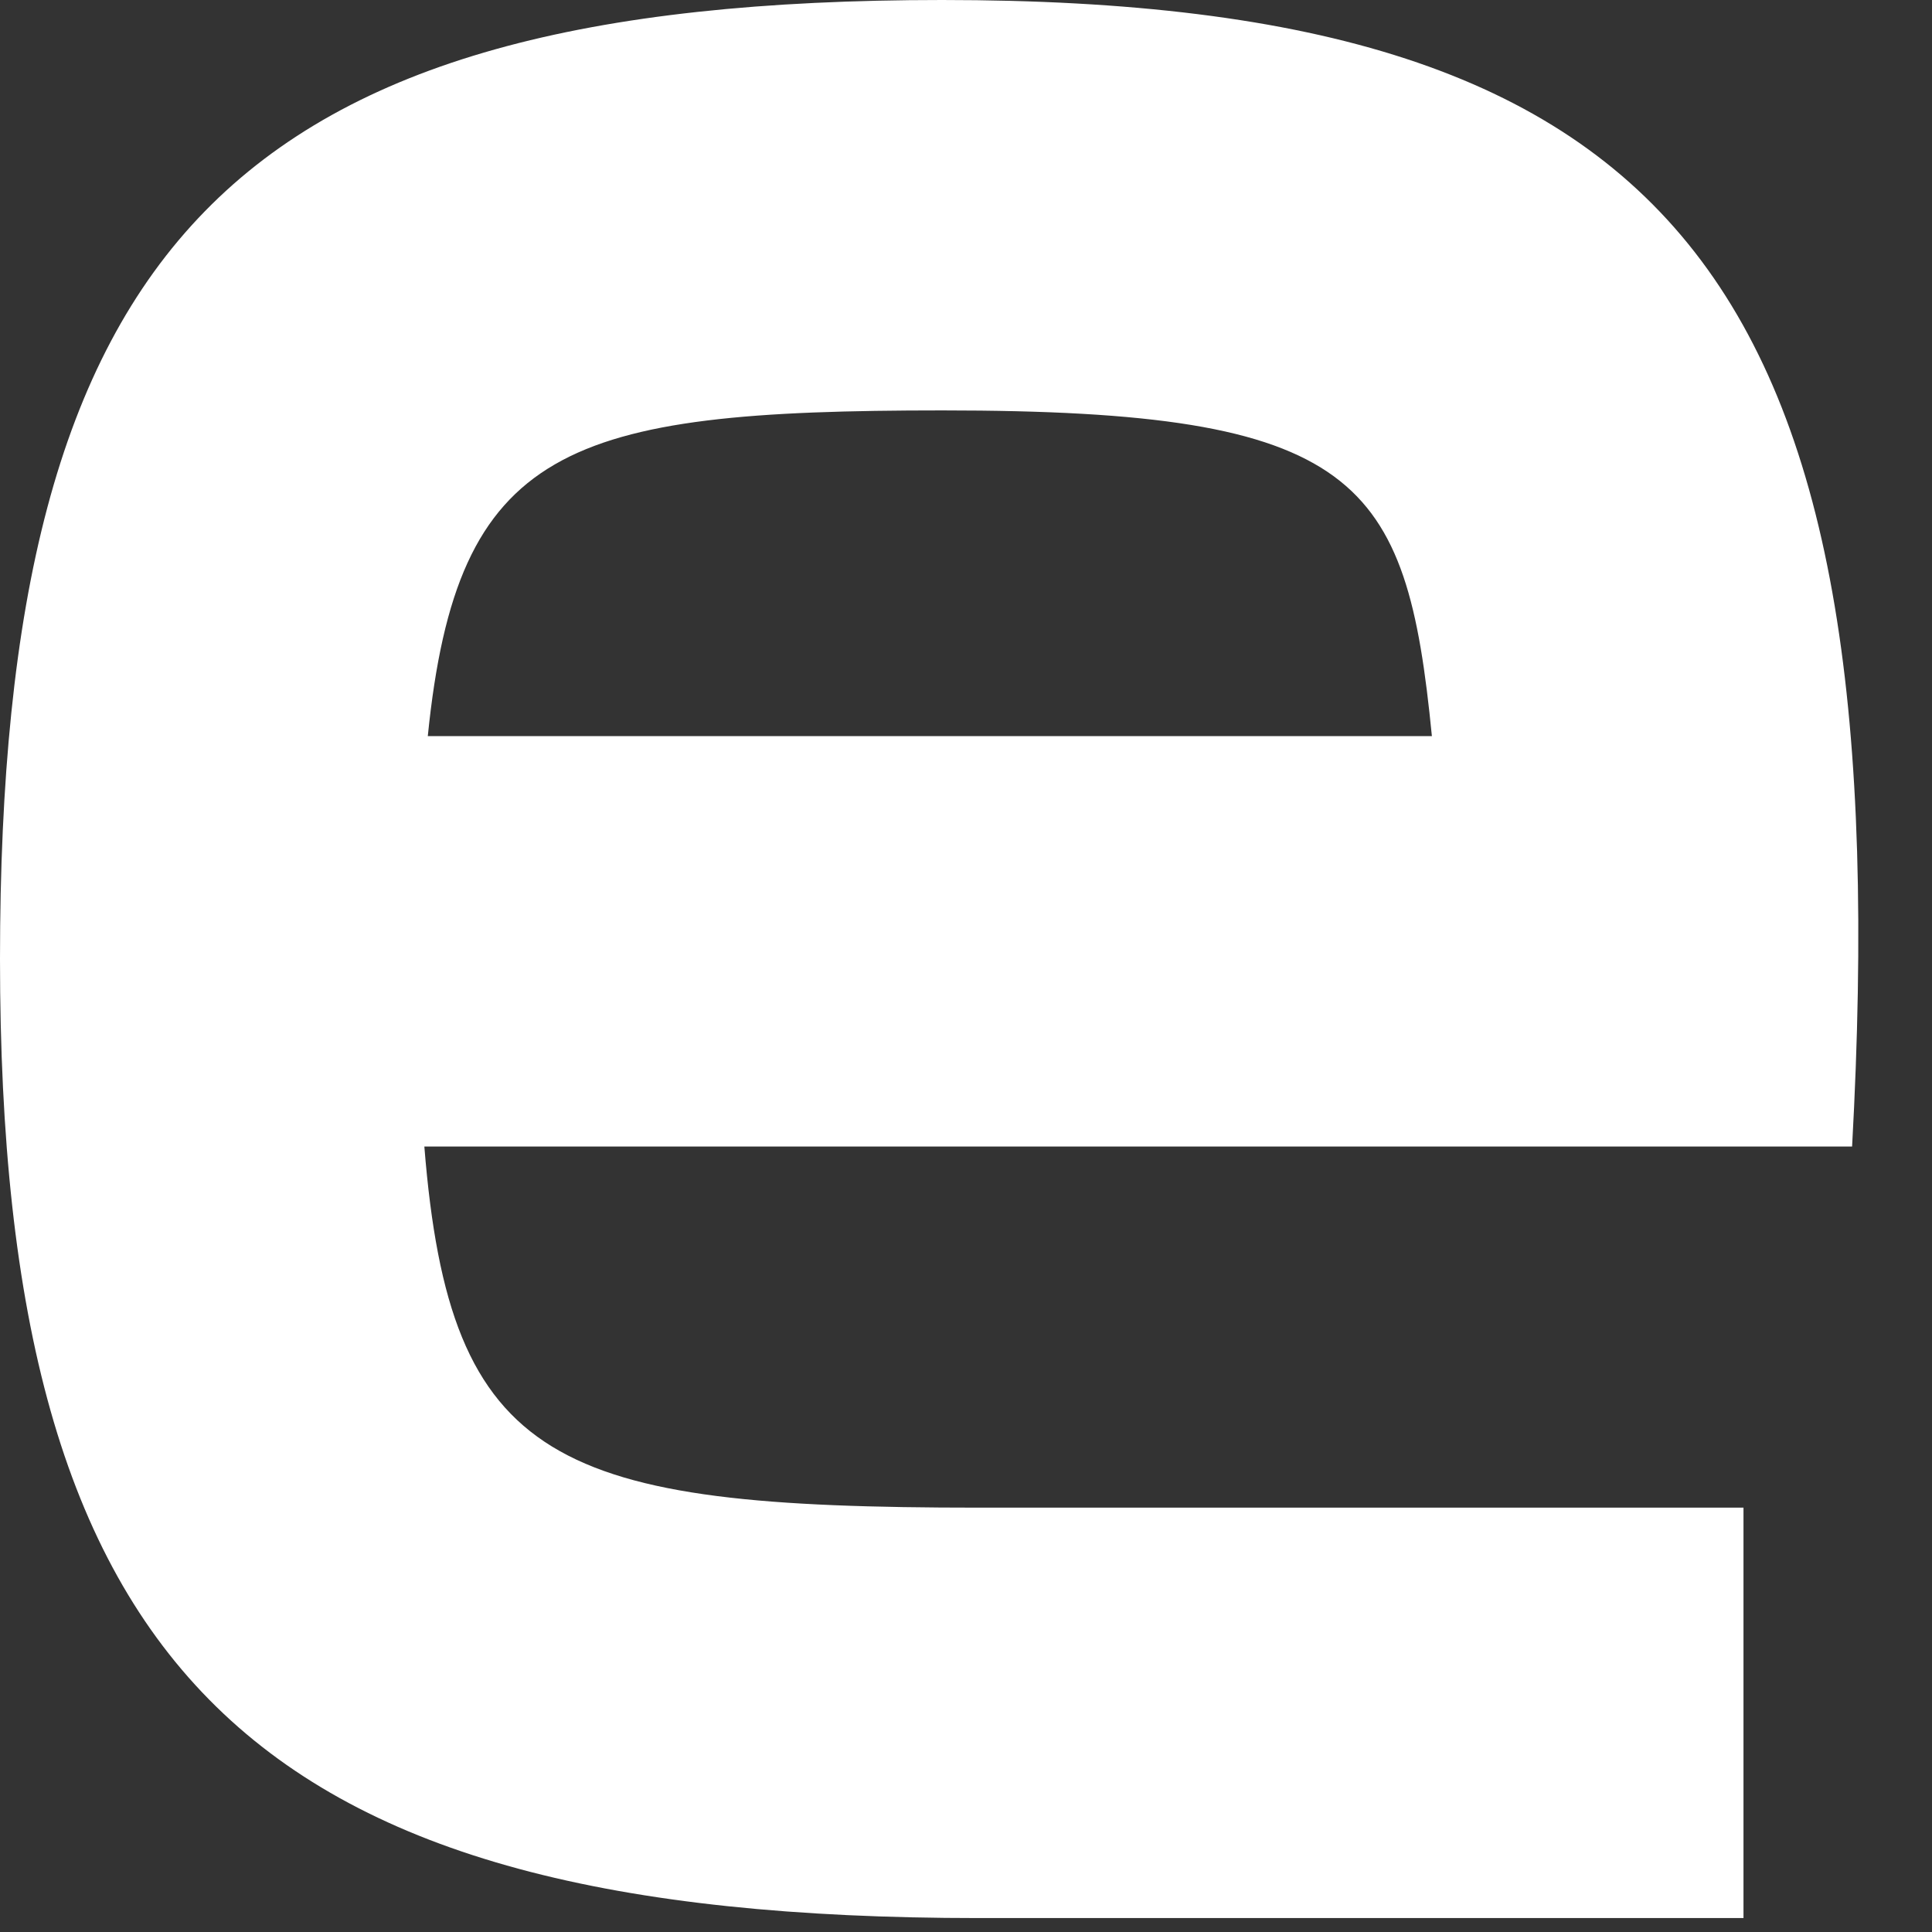 <?xml version="1.0" encoding="utf-8"?>
<svg xmlns="http://www.w3.org/2000/svg" fill="none" height="100%" overflow="visible" preserveAspectRatio="none" style="display: block;" viewBox="0 0 14 14" width="100%">
<rect x="0" y="0" width="14" height="14" fill="#333333" stroke="none"/>
<path d="M3.075 8.308C3.259 10.617 4.02 10.925 7.092 10.925H12.634V13.899H7.092C1.815 13.899 0 12.131 0 6.95C0 1.768 1.681 0 6.827 0C12.239 0 13.761 2.104 13.421 8.308H3.072H3.075ZM10.376 5.334C10.192 3.462 9.849 2.974 6.83 2.974C4.098 2.974 3.312 3.231 3.1 5.334H10.376Z" fill="white" id="Vector"/>
</svg>